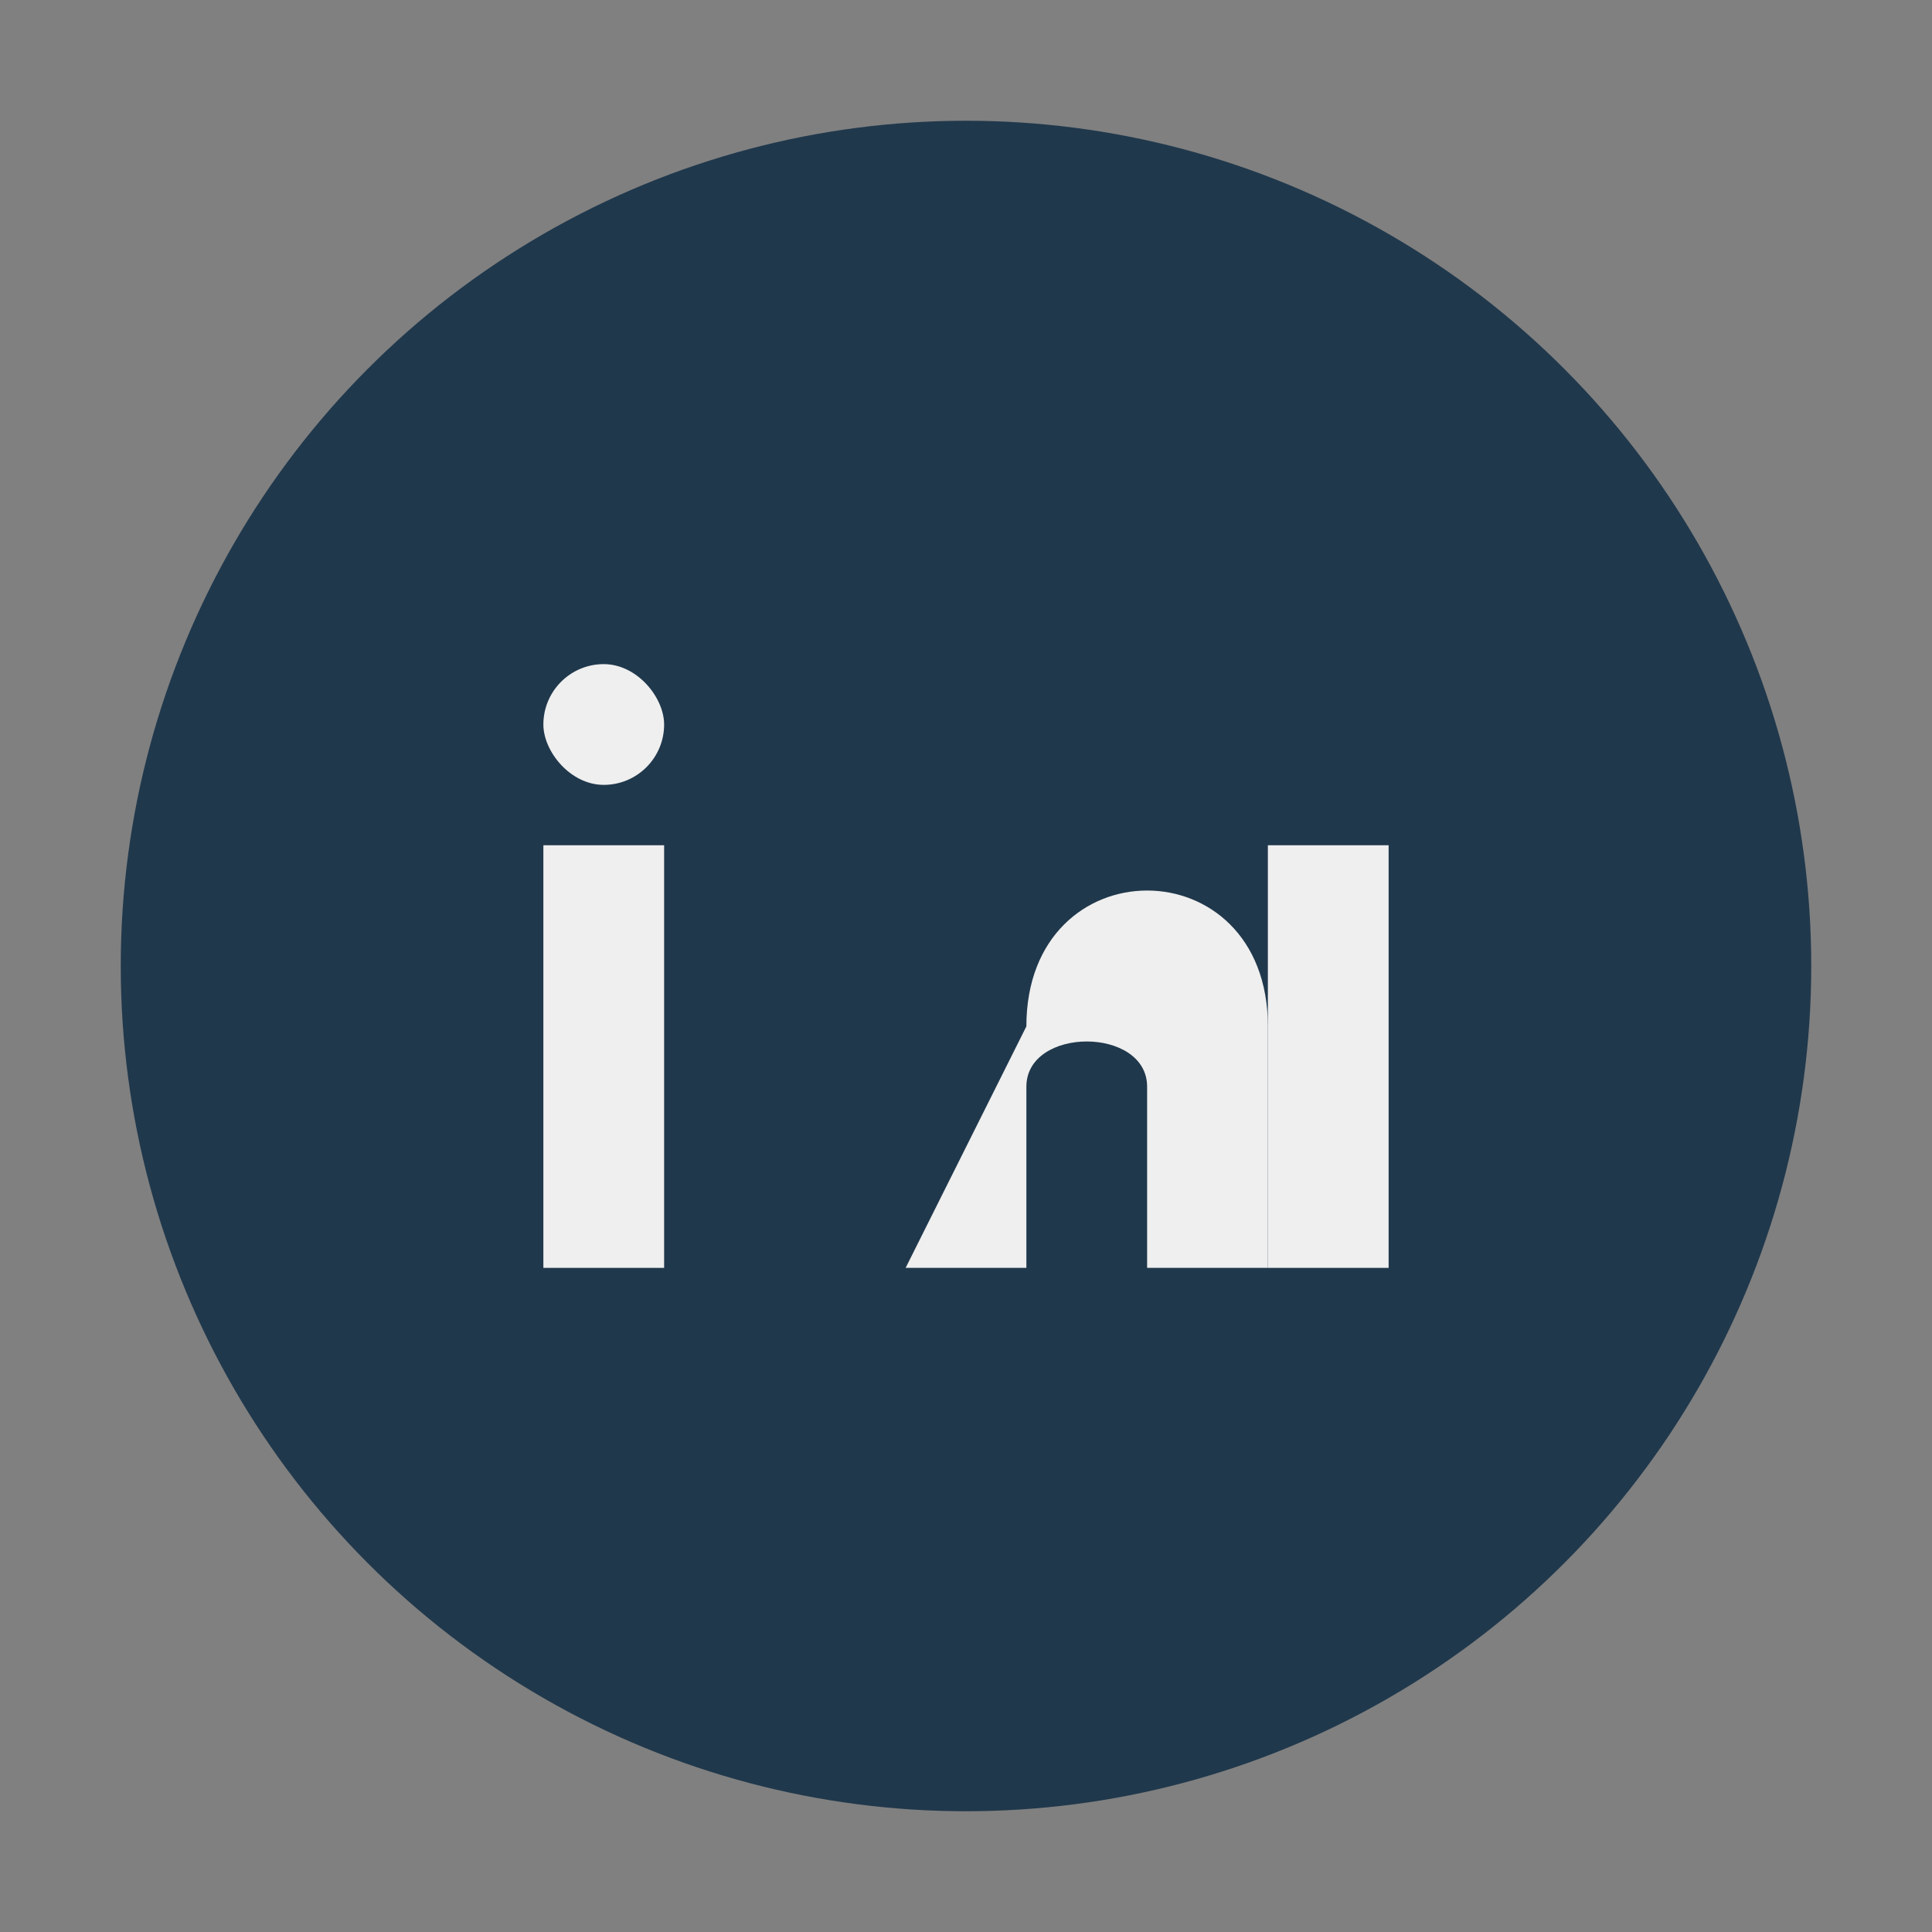 <?xml version="1.0" encoding="UTF-8"?>
<svg xmlns="http://www.w3.org/2000/svg" width="32" height="32" viewBox="0 0 32 32"><rect x="0" y="0" width="32" height="32" fill="#808080" stroke="none"/><circle cx="16" cy="16" r="14" fill="#20384C"/><rect x="9" y="14" width="2" height="7" fill="#EFEFEF"/><rect x="21" y="14" width="2" height="7" fill="#EFEFEF"/><rect x="9" y="11" width="2" height="2" rx="1" fill="#EFEFEF"/><path d="M15 21h2v-3c0-1 2-1 2 0v3h2v-4c0-3-4-3-4 0z" fill="#EFEFEF"/></svg>